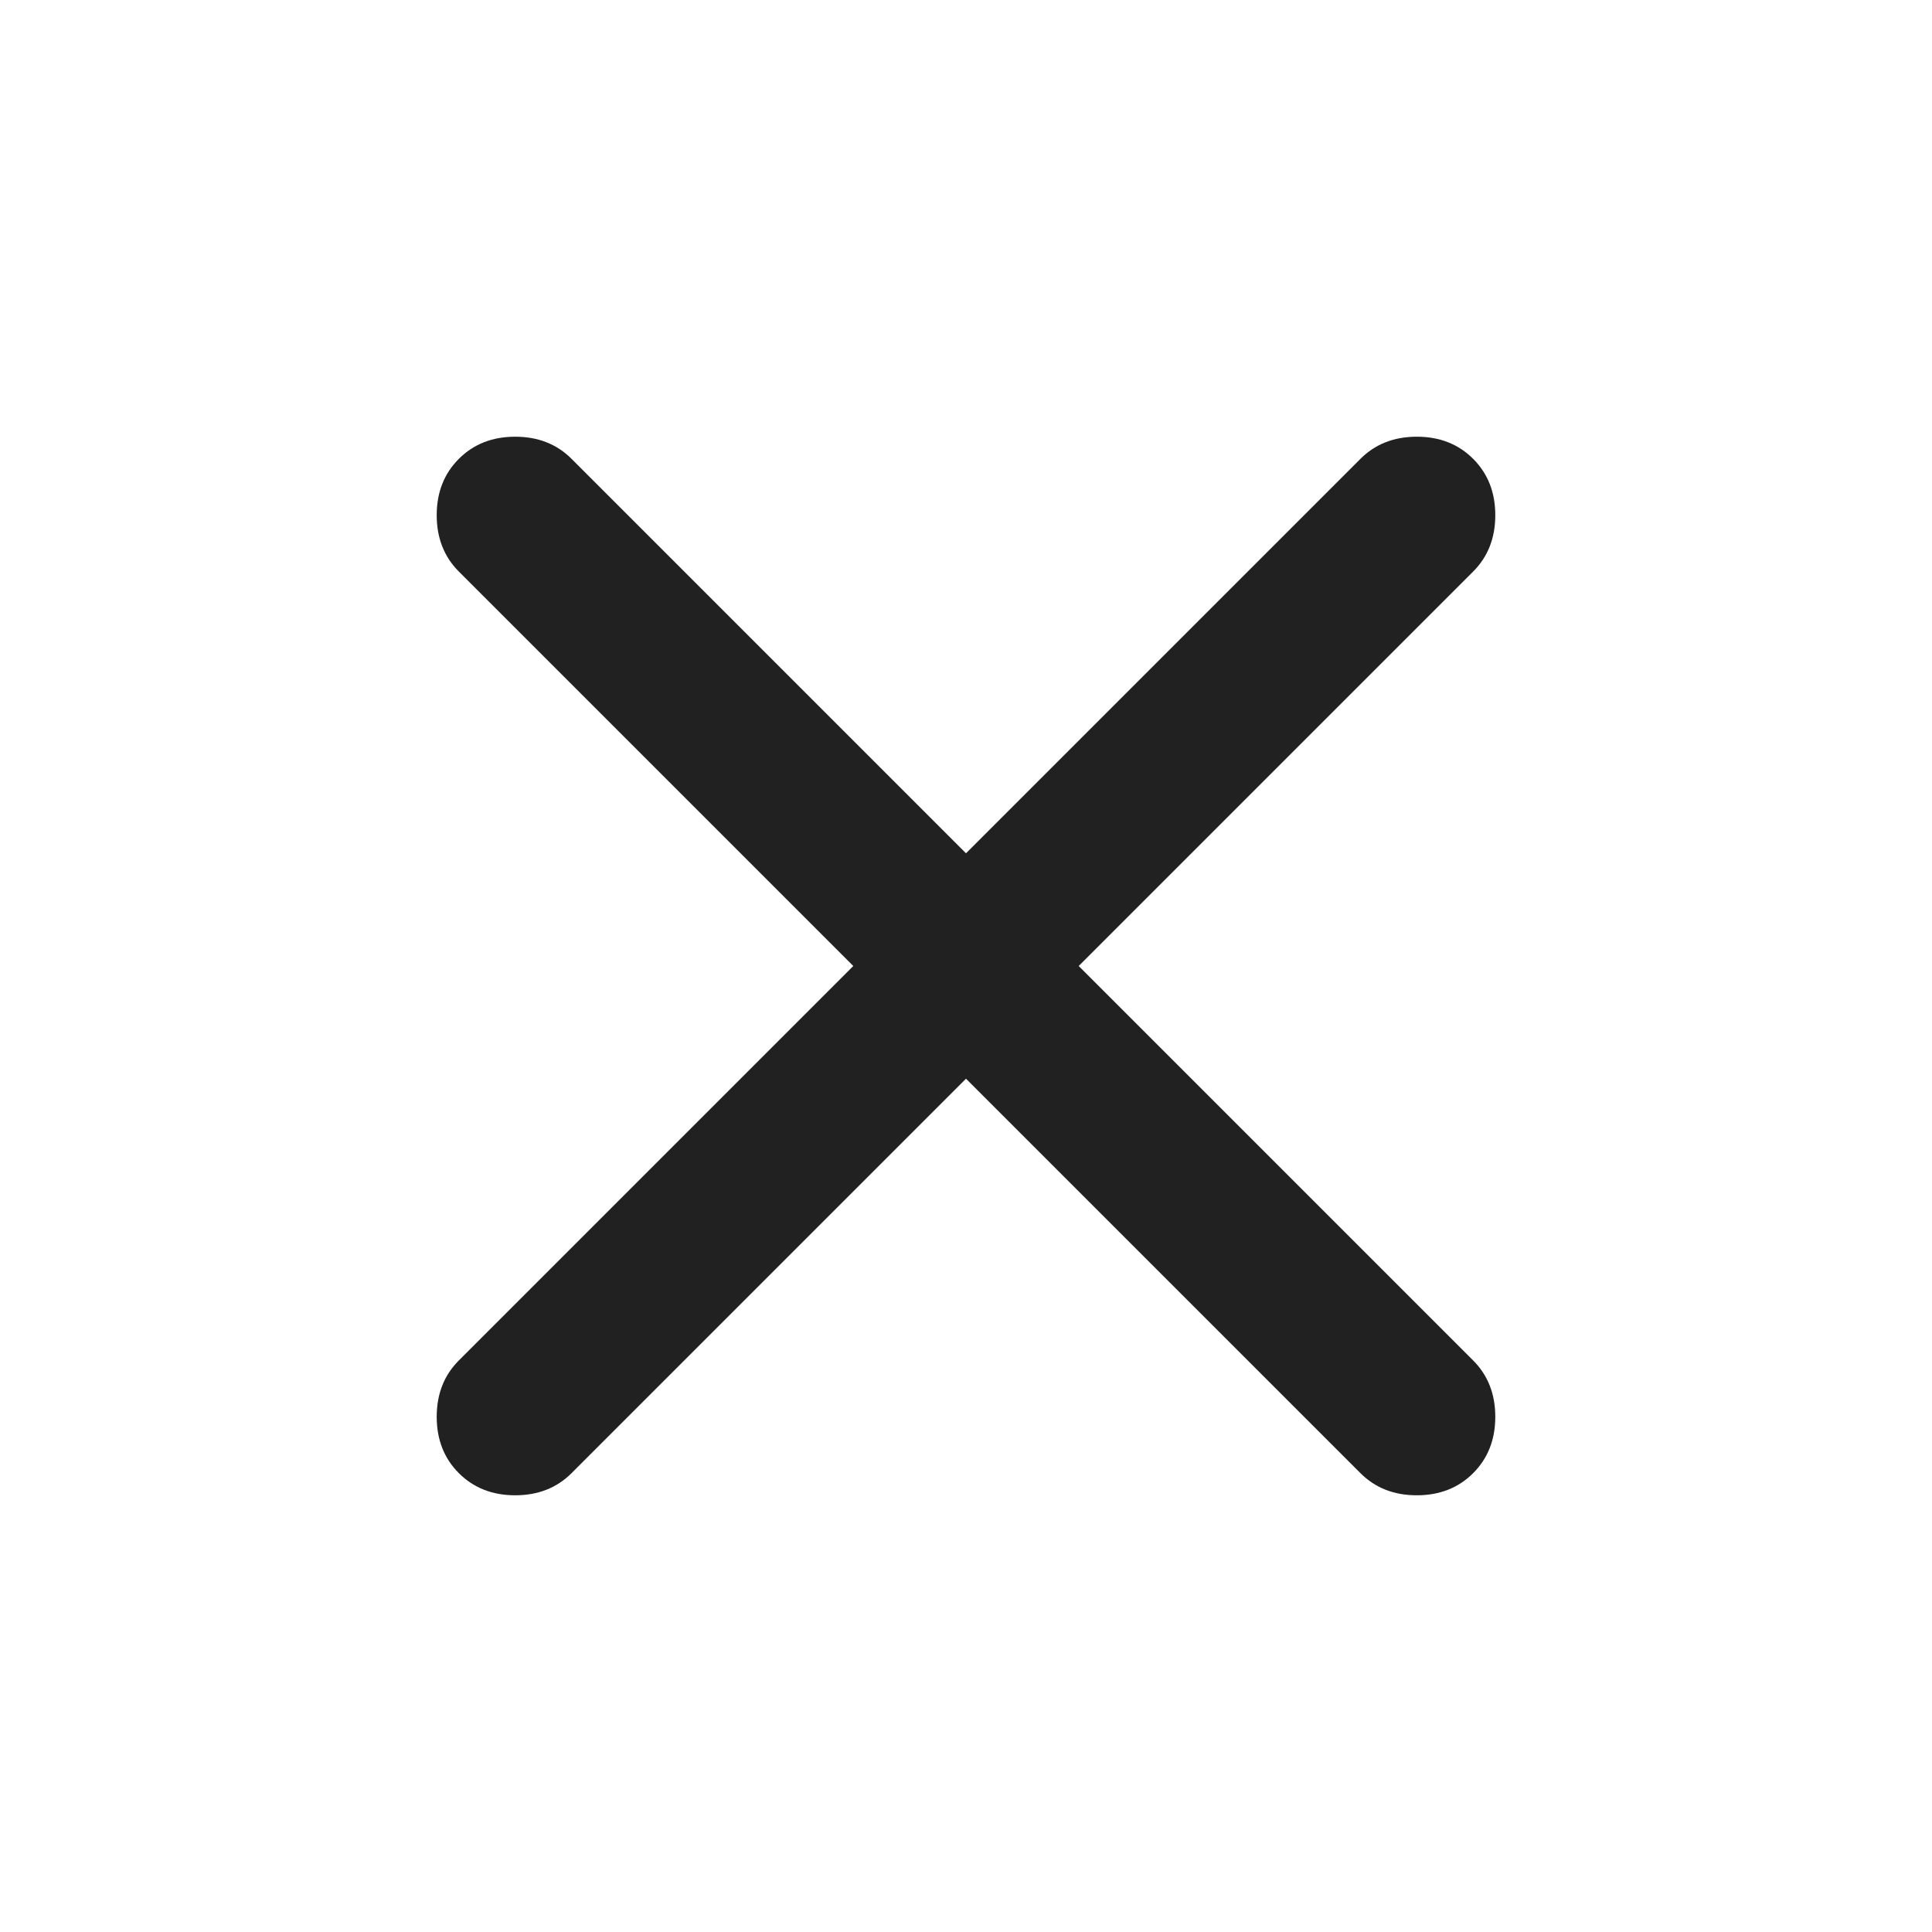 <?xml version="1.0" encoding="utf-8"?>
<svg xmlns="http://www.w3.org/2000/svg" fill="#212121" height="24px" viewBox="0 -960 960 960" width="24px">
  <path d="M480-424 284-228q-11 11-28 11t-28-11q-11-11-11-28t11-28l196-196-196-196q-11-11-11-28t11-28q11-11 28-11t28 11l196 196 196-196q11-11 28-11t28 11q11 11 11 28t-11 28L536-480l196 196q11 11 11 28t-11 28q-11 11-28 11t-28-11L480-424Z"/>
</svg>